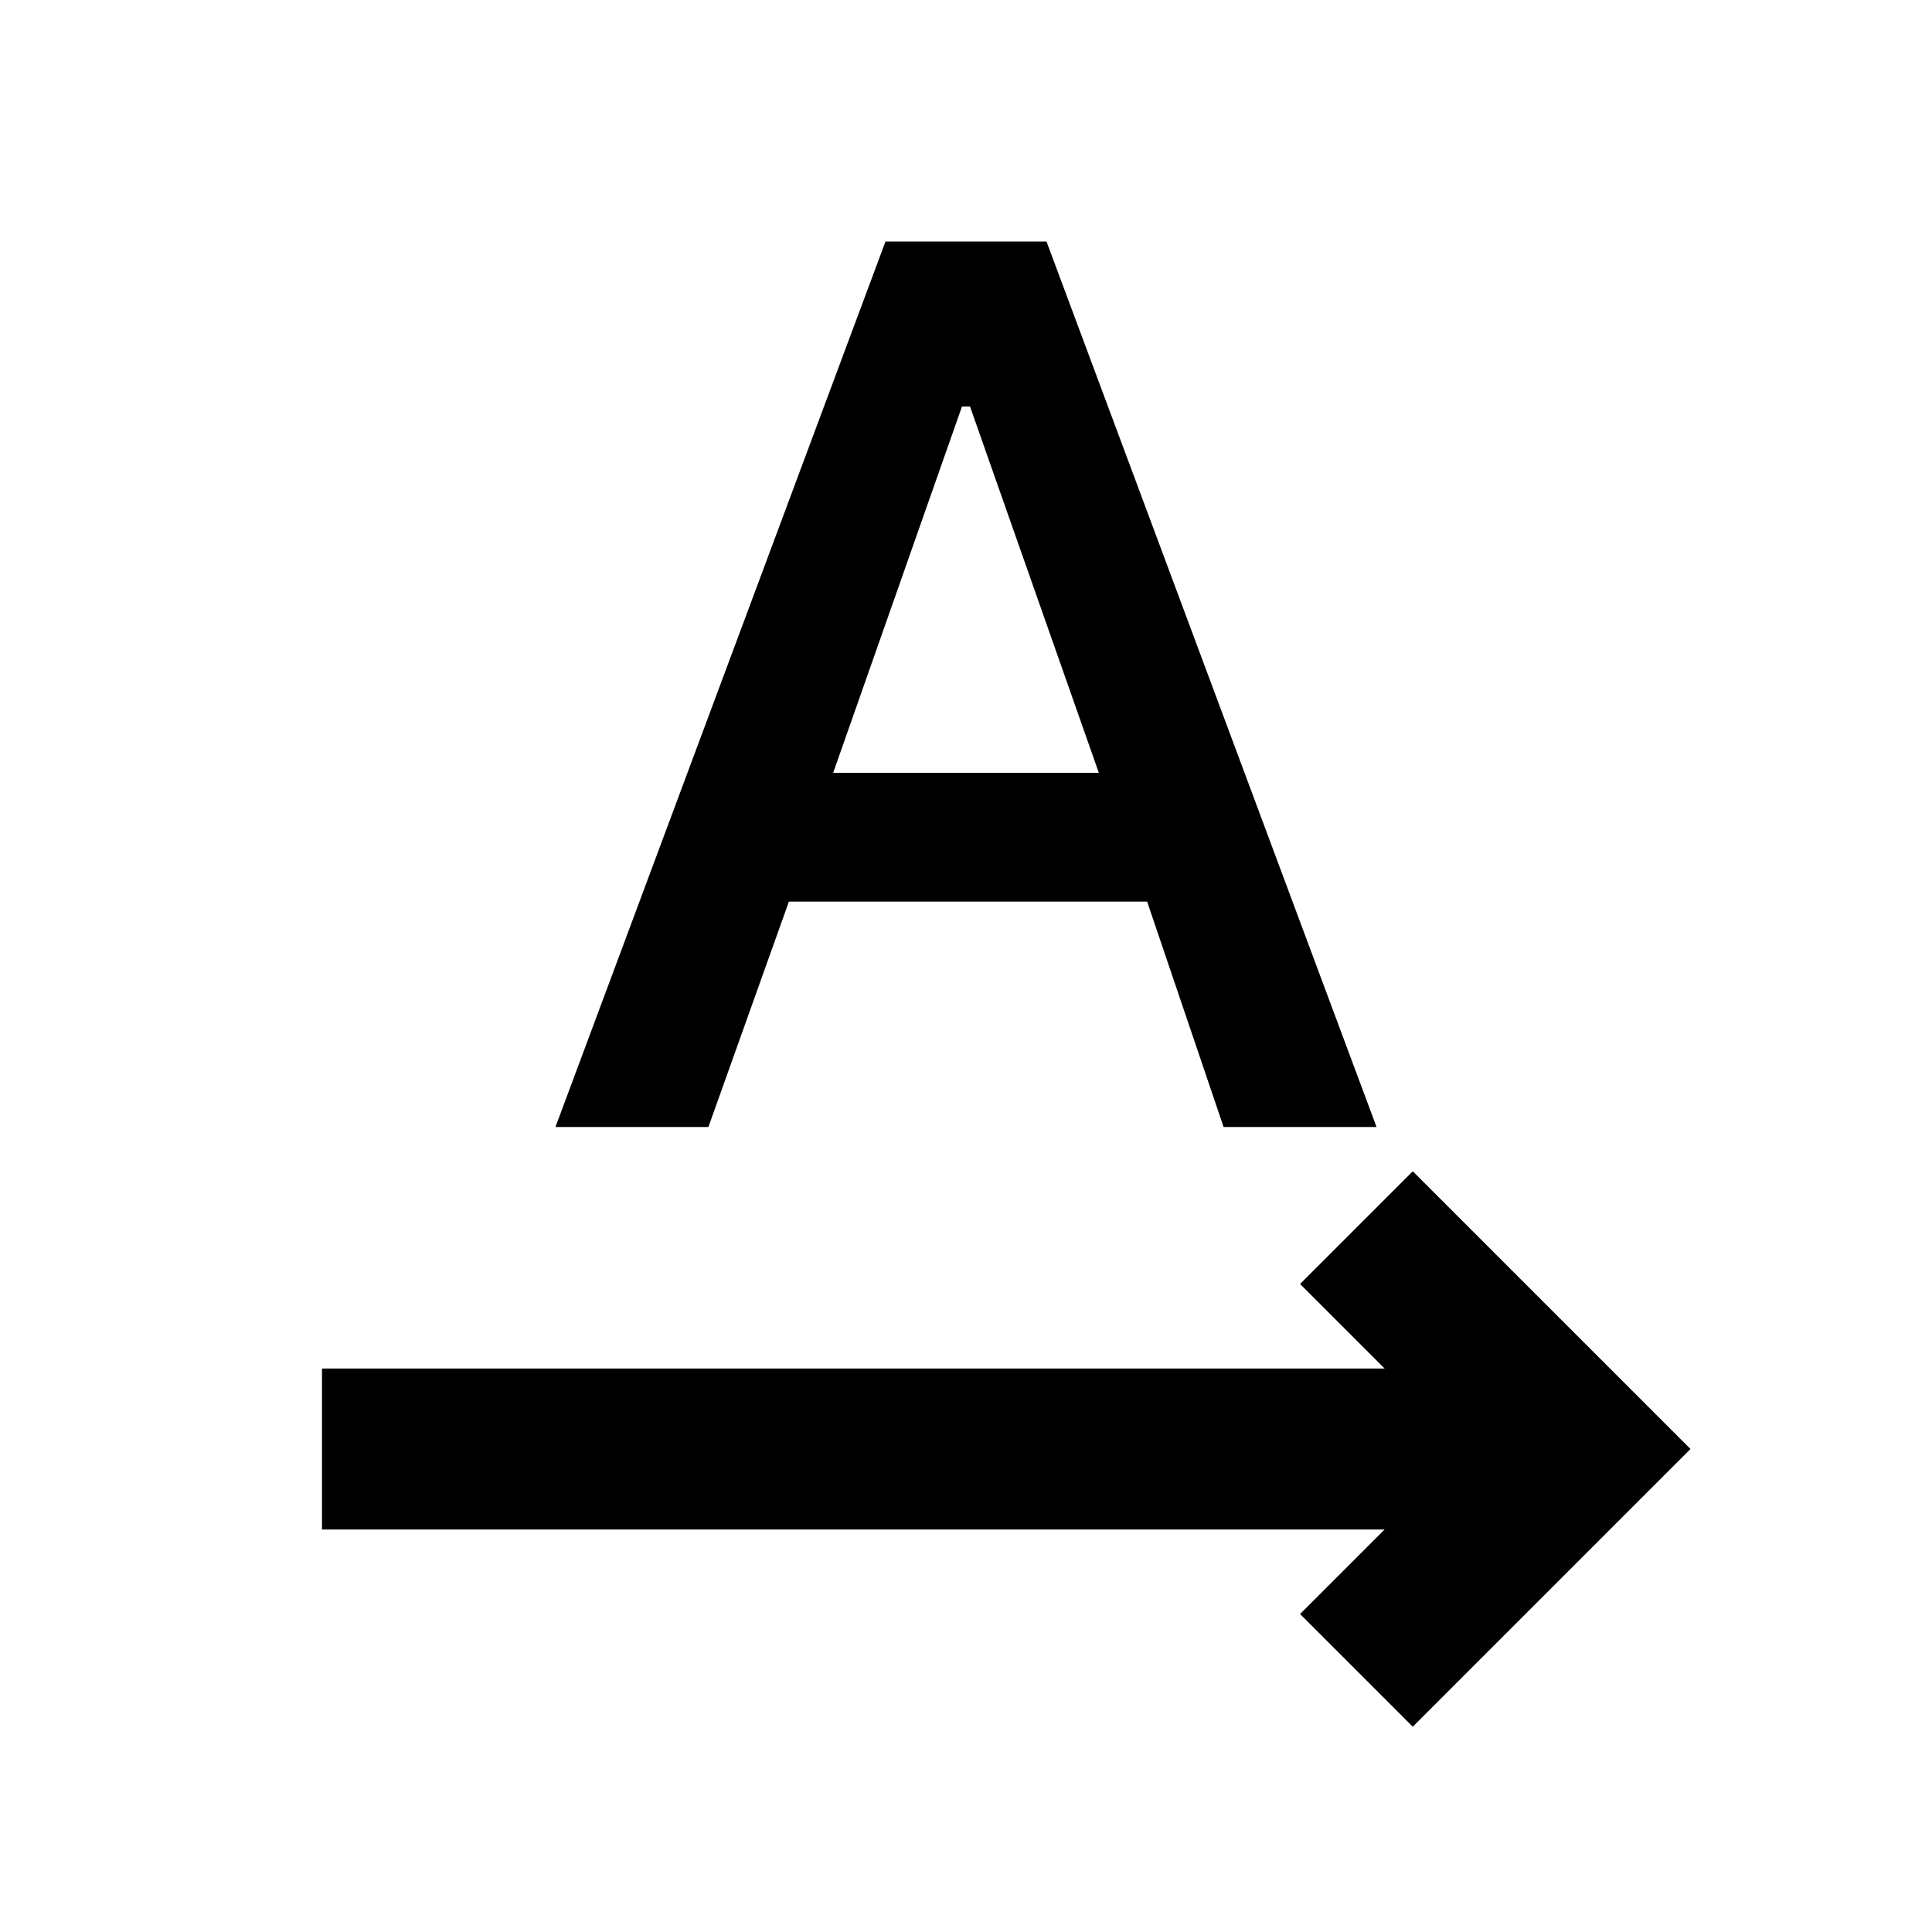 <?xml version="1.0" encoding="utf-8"?>
<!-- Generator: www.svgicons.com -->
<svg xmlns="http://www.w3.org/2000/svg" width="800" height="800" viewBox="0 0 24 24">
<path fill="currentColor" d="M4 19v-2h13.2l-1.05-1.05l1.4-1.4L21 18l-3.45 3.45l-1.4-1.4L17.2 19zm2.9-5L11 3h2l4.1 11h-1.9l-.95-2.8H9.8l-1 2.8zm3.45-4.4h3.3l-1.6-4.55h-.1z"/>
</svg>